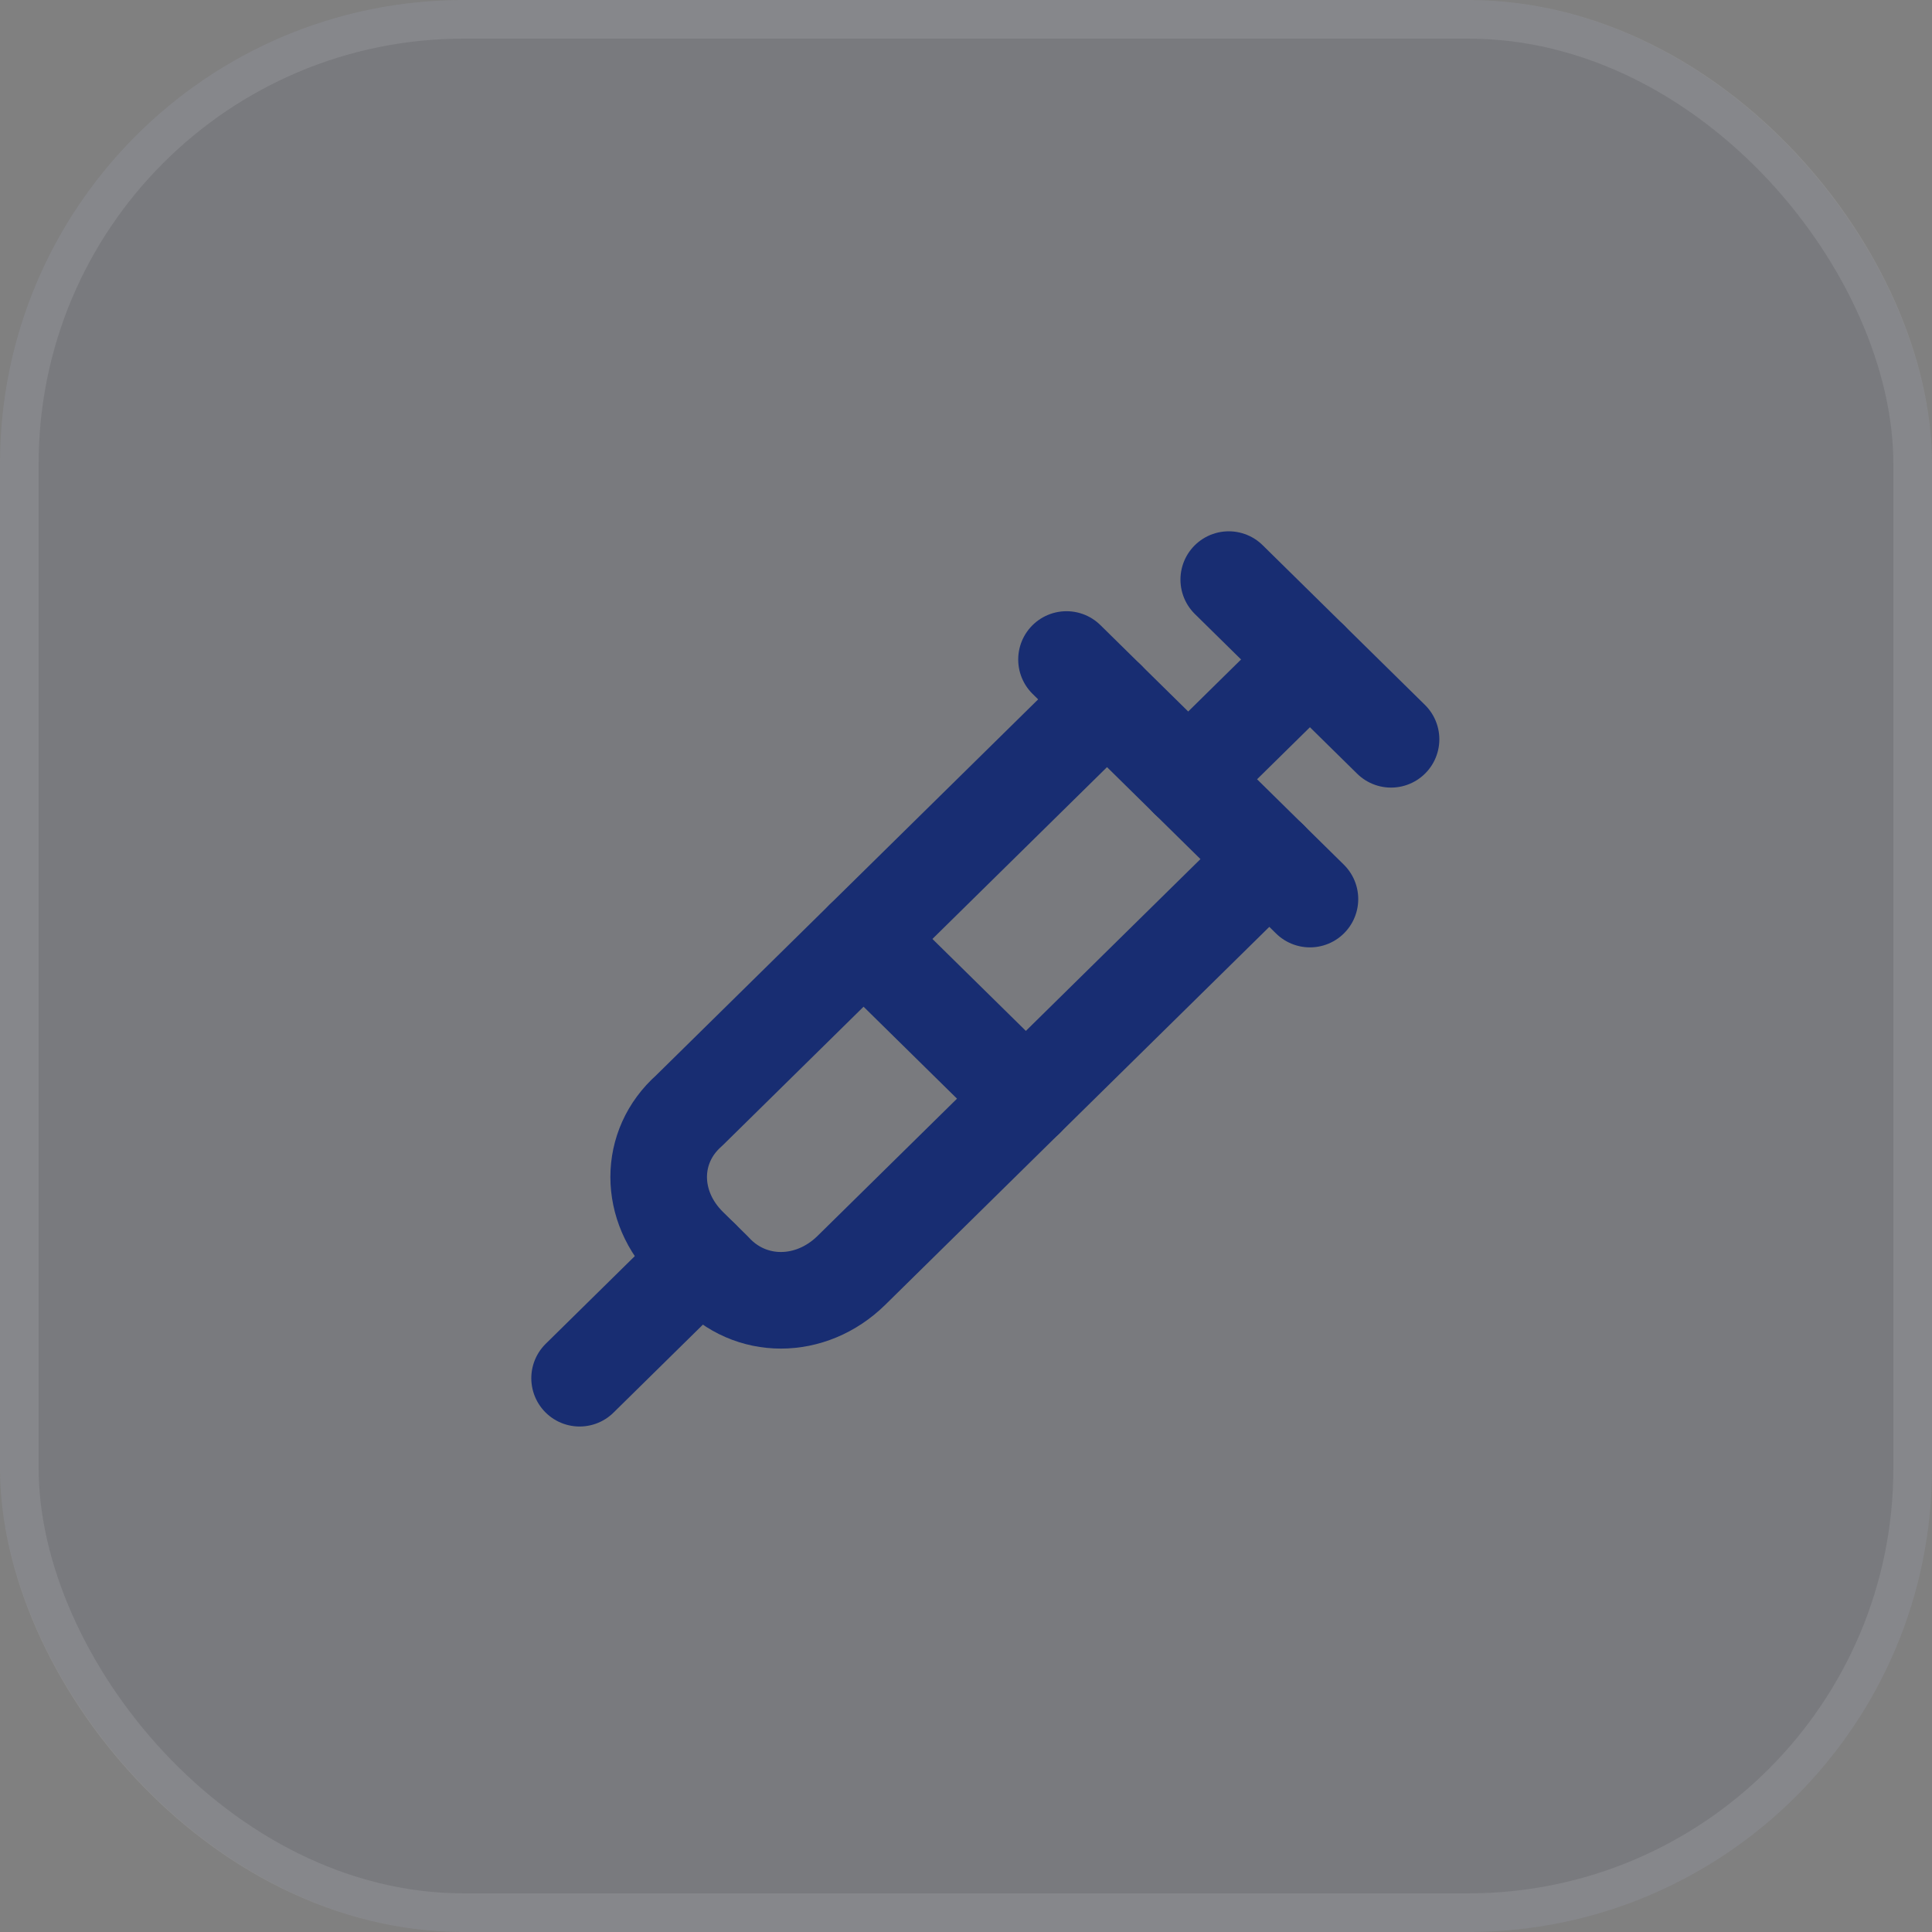 <svg width="50" height="50" viewBox="0 0 50 50" fill="none" xmlns="http://www.w3.org/2000/svg">
<rect x="0" y="0" width="50" height="50" fill="#808080" stroke="none"/>
<rect width="50" height="50" rx="12" fill="#182D72" fill-opacity="0.06"/>
<rect x="0.5" y="0.5" width="49" height="49" rx="11.5" stroke="white" stroke-opacity="0.1"/>
<path d="M31.8 15L36 19.133" stroke="#182D72" stroke-width="2.5" stroke-linecap="round" stroke-linejoin="round"/>
<path d="M30.75 20.168L33.9 17.068" stroke="#182D72" stroke-width="2.5" stroke-linecap="round" stroke-linejoin="round"/>
<path d="M32.85 22.233L22.035 32.876C20.984 33.91 19.409 33.91 18.464 32.876L17.834 32.256C16.784 31.223 16.784 29.673 17.834 28.743L28.649 18.1" stroke="#182D72" stroke-width="2.5" stroke-linecap="round" stroke-linejoin="round"/>
<path d="M22.35 24.301L26.55 28.434" stroke="#182D72" stroke-width="2.5" stroke-linecap="round" stroke-linejoin="round"/>
<path d="M18.15 32.568L15 35.668" stroke="#182D72" stroke-width="2.5" stroke-linecap="round" stroke-linejoin="round"/>
<path d="M27.601 17.068L33.901 23.268" stroke="#182D72" stroke-width="2.5" stroke-linecap="round" stroke-linejoin="round"/>
</svg>
